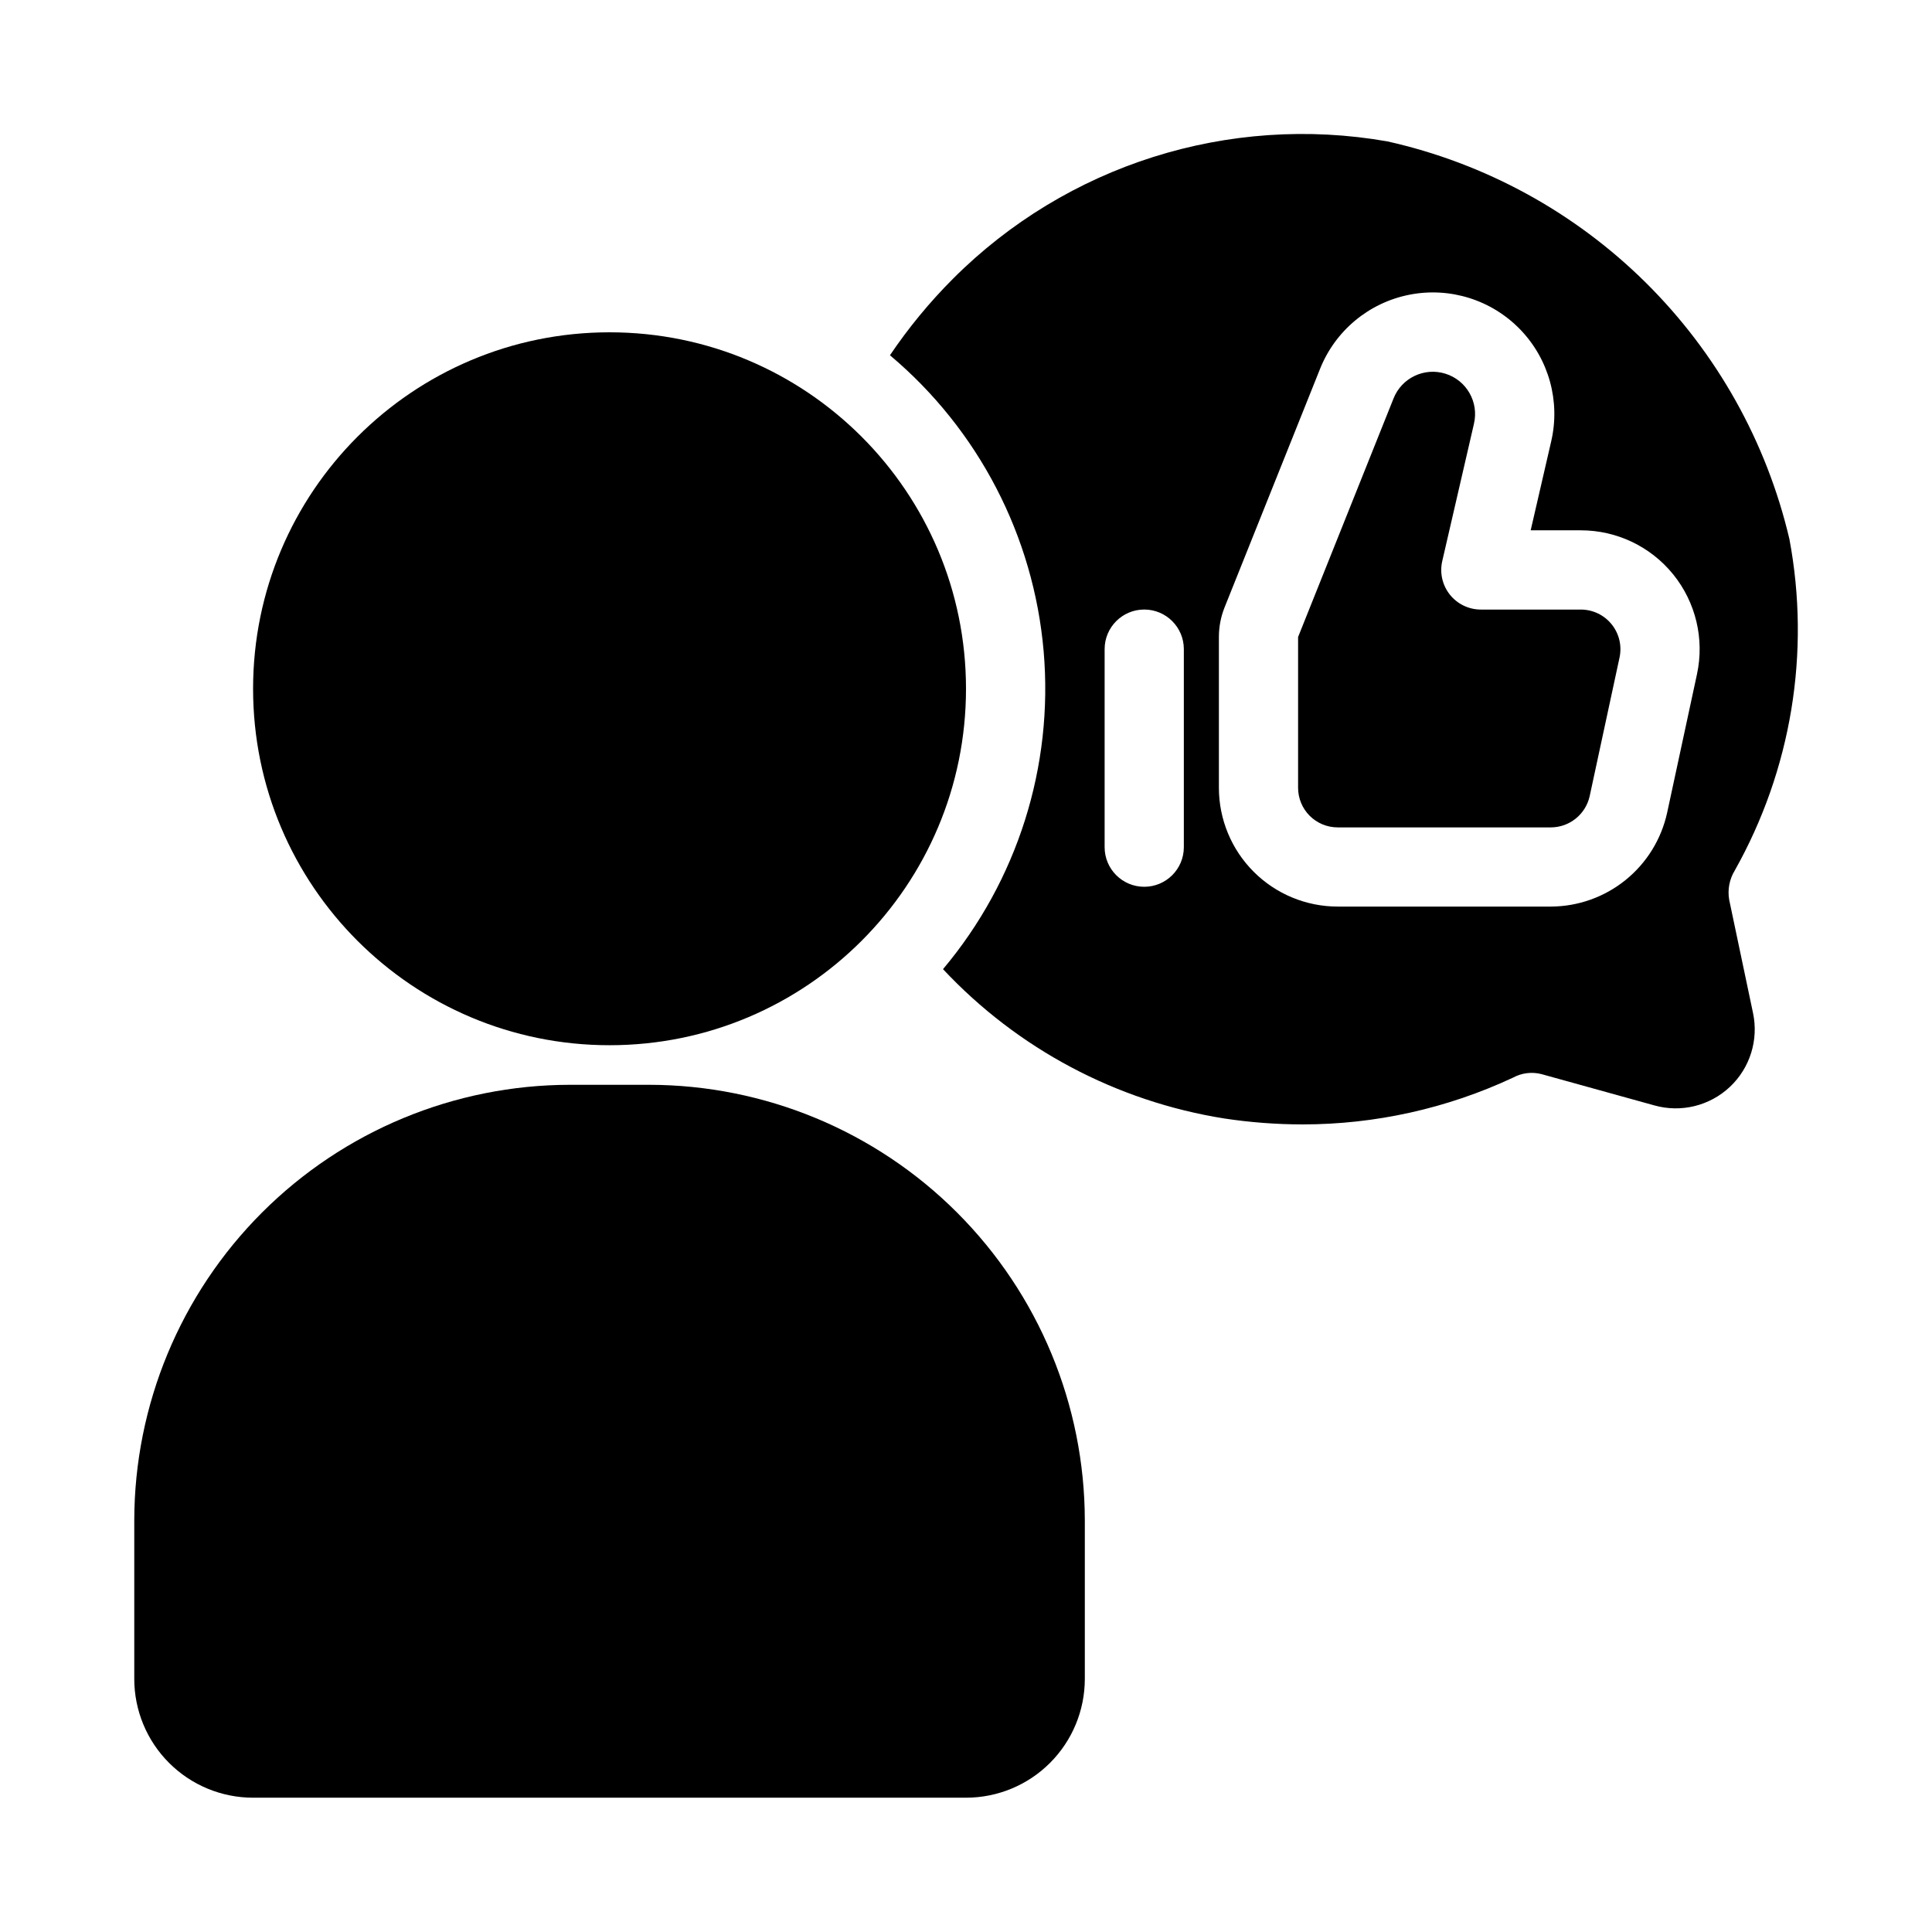 <?xml version="1.0" encoding="UTF-8"?>
<!-- Uploaded to: ICON Repo, www.svgrepo.com, Generator: ICON Repo Mixer Tools -->
<svg fill="#000000" width="800px" height="800px" version="1.1" viewBox="144 144 512 512" xmlns="http://www.w3.org/2000/svg">
 <g>
  <path d="m562.93 305.54h-26.484c-3.199 0-6.227-1.457-8.219-3.961-1.992-2.504-2.734-5.781-2.012-8.898l8.398-36.379h-0.004c1.355-5.715-1.941-11.508-7.547-13.266s-11.617 1.113-13.77 6.582l-25.285 63.195v39.957c0 2.785 1.105 5.453 3.074 7.422s4.637 3.074 7.422 3.074h56.52c4.934-0.027 9.191-3.465 10.258-8.281l7.914-36.734c0.668-3.102-0.102-6.34-2.098-8.809-1.992-2.469-4.996-3.906-8.168-3.902z"/>
  <path d="m618.21 286.85c-6.066-25.801-19.277-49.367-38.117-68.004-18.844-18.641-42.555-31.594-68.418-37.375-42.023-7.367-84.996 6.227-115.14 36.418-6.195 6.207-11.781 12.992-16.688 20.258 23.441 19.707 38.09 47.922 40.73 78.434 2.637 30.508-6.957 60.82-26.668 84.258 19.754 21.105 45.973 35.027 74.523 39.57 6.879 1.043 13.824 1.57 20.781 1.574 19.262 0 38.285-4.231 55.734-12.387 2.309-1.262 5.008-1.598 7.555-0.945l29.914 8.293c7.066 1.992 14.66 0.133 20.012-4.894 5.352-5.027 7.676-12.492 6.125-19.668l-6.297-29.914c-0.473-2.68 0.051-5.441 1.469-7.766 15.008-26.672 20.133-57.777 14.484-87.852zm-160.48 81.66c0 5.797-4.699 10.496-10.496 10.496s-10.496-4.699-10.496-10.496v-52.48c0-5.797 4.699-10.496 10.496-10.496s10.496 4.699 10.496 10.496zm135.99-45.848-7.914 36.734c-1.543 7.023-5.434 13.312-11.027 17.828-5.594 4.519-12.559 6.996-19.75 7.027h-56.52c-8.352 0-16.359-3.316-22.266-9.223s-9.223-13.914-9.223-22.266v-39.969c0-2.66 0.504-5.293 1.48-7.766l25.305-63.219c4.035-10.164 12.953-17.582 23.68-19.699 10.727-2.121 21.797 1.348 29.395 9.215 7.594 7.863 10.68 19.047 8.191 29.691l-5.426 23.523h13.289c9.516 0 18.52 4.301 24.5 11.703 5.977 7.406 8.289 17.113 6.285 26.418z"/>
  <path d="m211.07 620.41h188.93c8.352 0 16.359-3.316 22.266-9.223 5.902-5.902 9.223-13.914 9.223-22.266v-41.984c-0.039-30.609-12.215-59.953-33.859-81.598-21.645-21.645-50.988-33.82-81.598-33.855h-20.992c-30.609 0.035-59.957 12.211-81.602 33.855s-33.82 50.988-33.855 81.598v41.984c0 8.352 3.316 16.363 9.223 22.266 5.906 5.906 13.914 9.223 22.266 9.223z"/>
  <path d="m400 326.53c0 52.172-42.293 94.465-94.465 94.465s-94.465-42.293-94.465-94.465 42.293-94.465 94.465-94.465 94.465 42.293 94.465 94.465"/>
 </g>
</svg>
